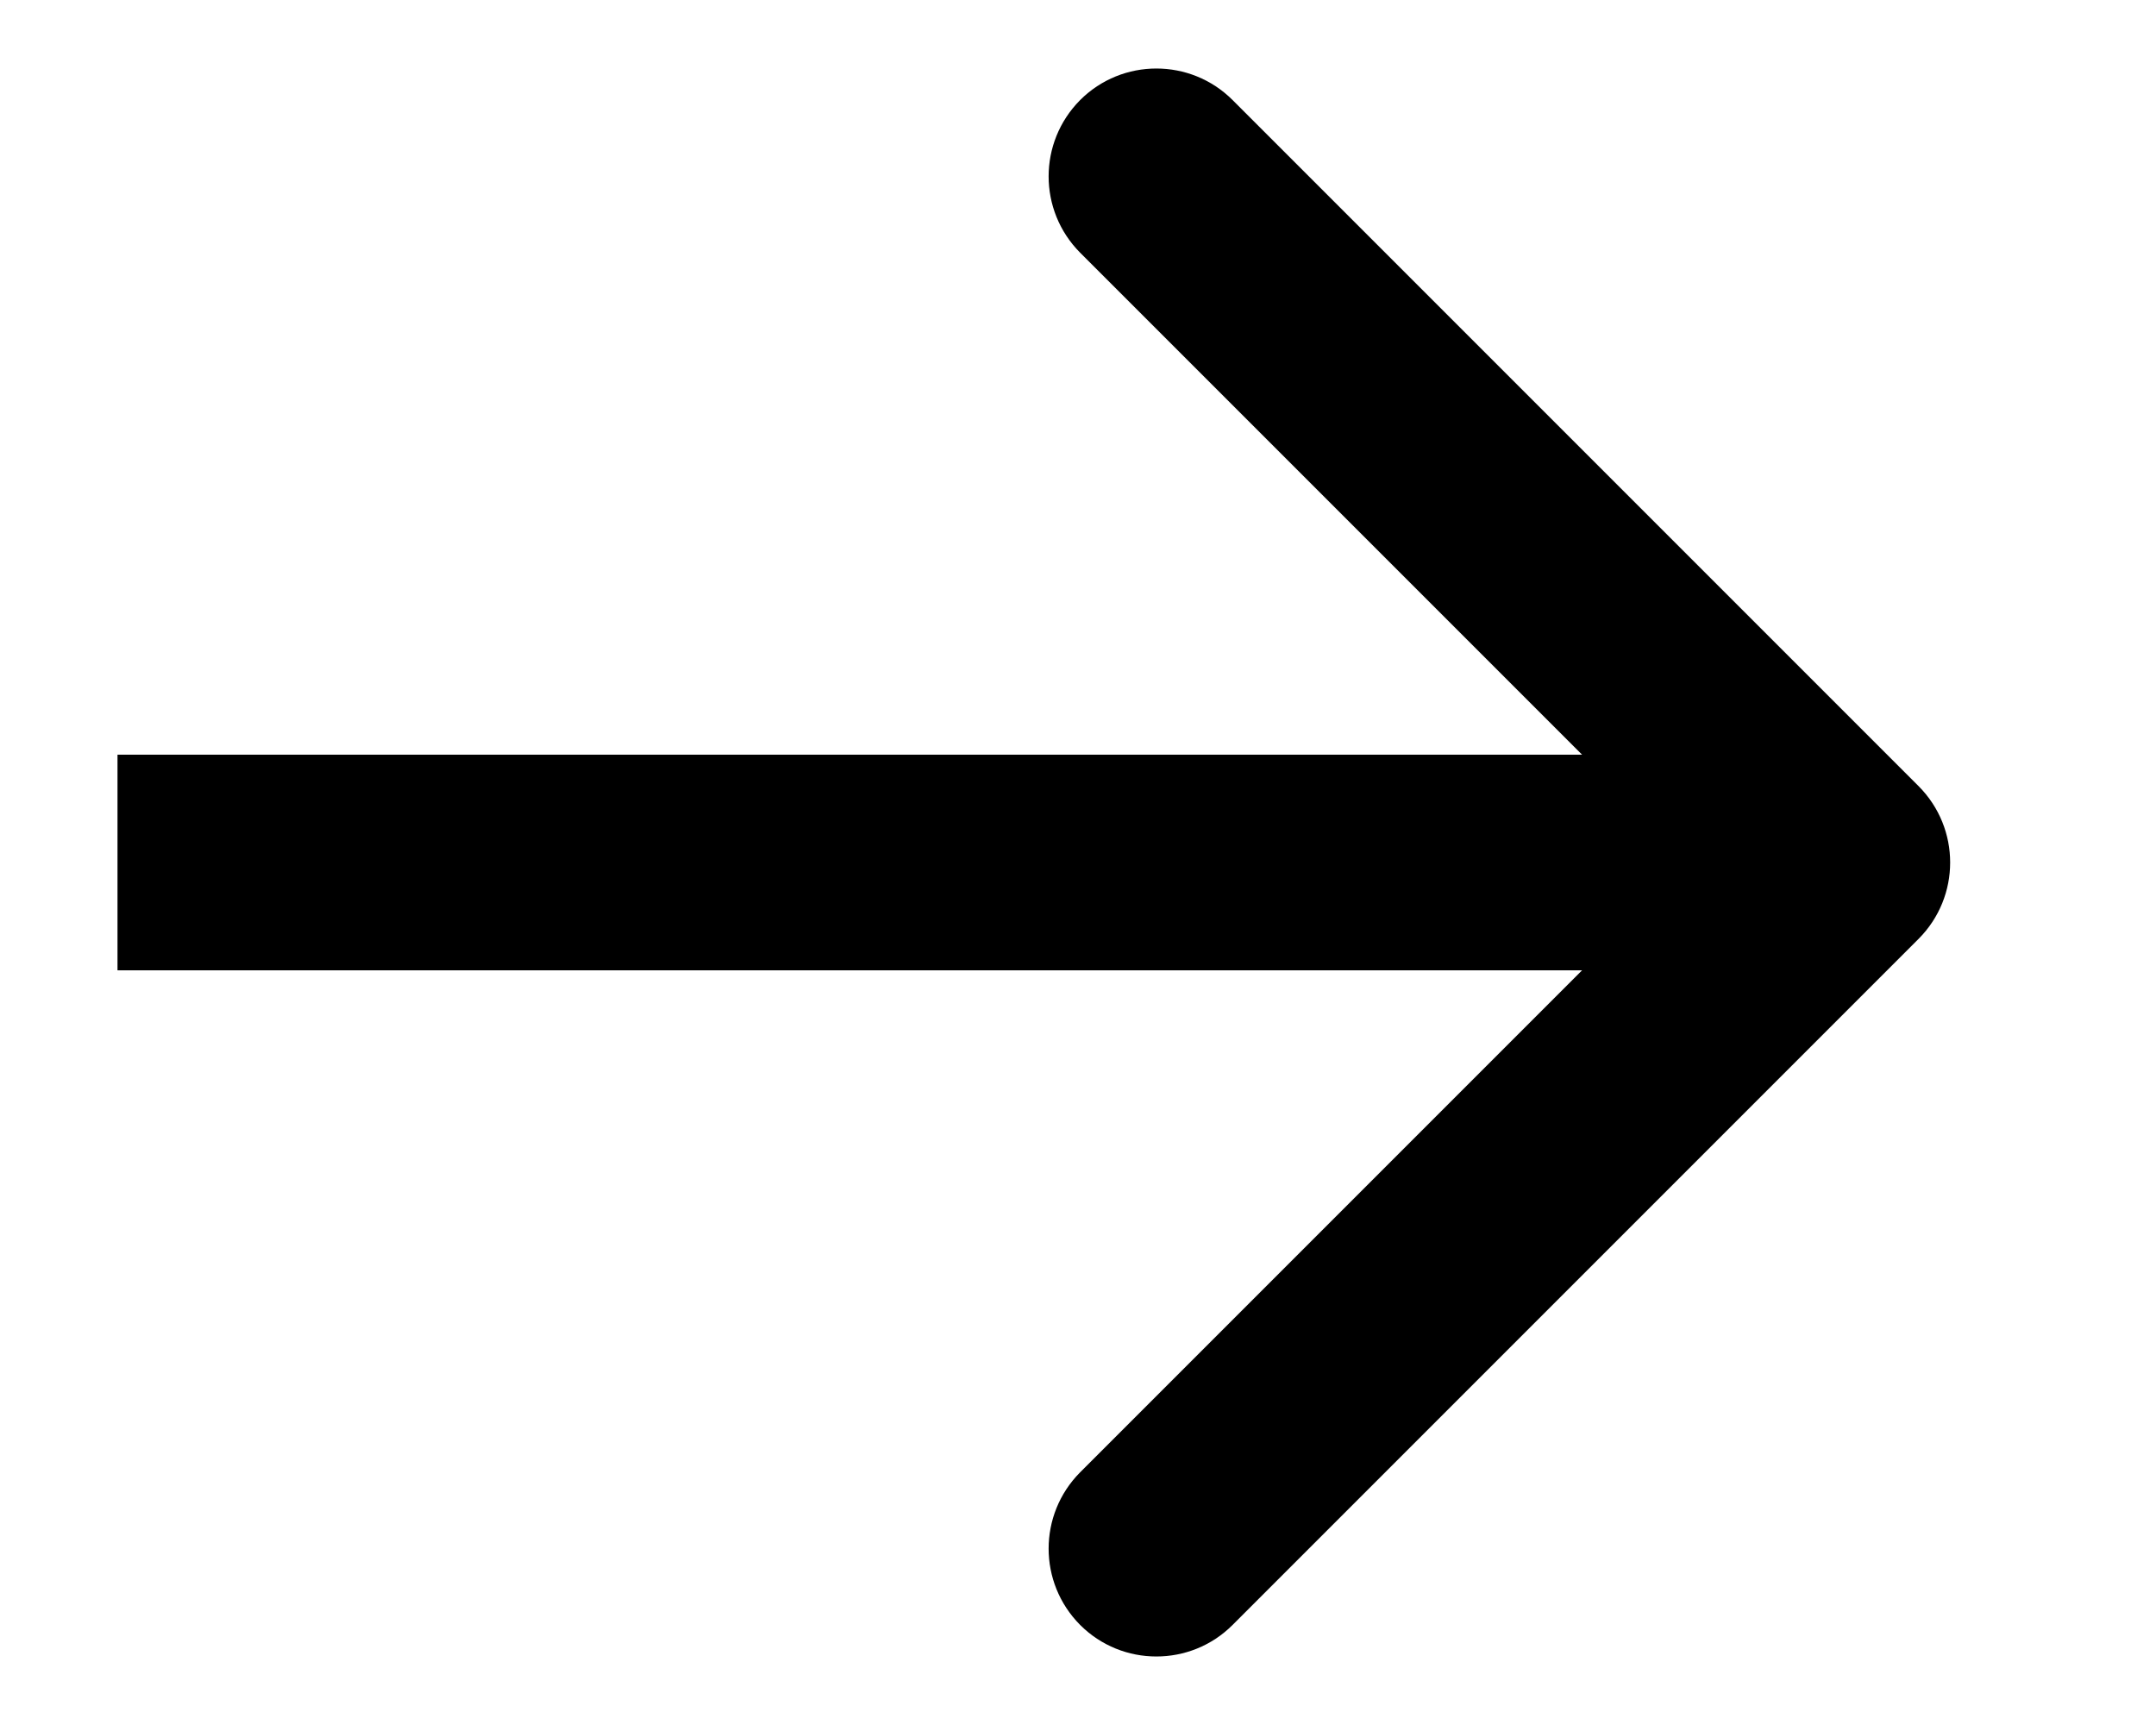<svg width="10" height="8" viewBox="0 0 10 8" fill="none" xmlns="http://www.w3.org/2000/svg">
<path d="M8.899 4.354C9.094 4.158 9.094 3.842 8.899 3.646L5.717 0.464C5.522 0.269 5.205 0.269 5.01 0.464C4.815 0.66 4.815 0.976 5.01 1.172L7.838 4L5.01 6.828C4.815 7.024 4.815 7.34 5.01 7.536C5.205 7.731 5.522 7.731 5.717 7.536L8.899 4.354ZM0.545 4.5L8.545 4.5V3.5L0.545 3.5L0.545 4.5Z" fill="black"/>
</svg>
